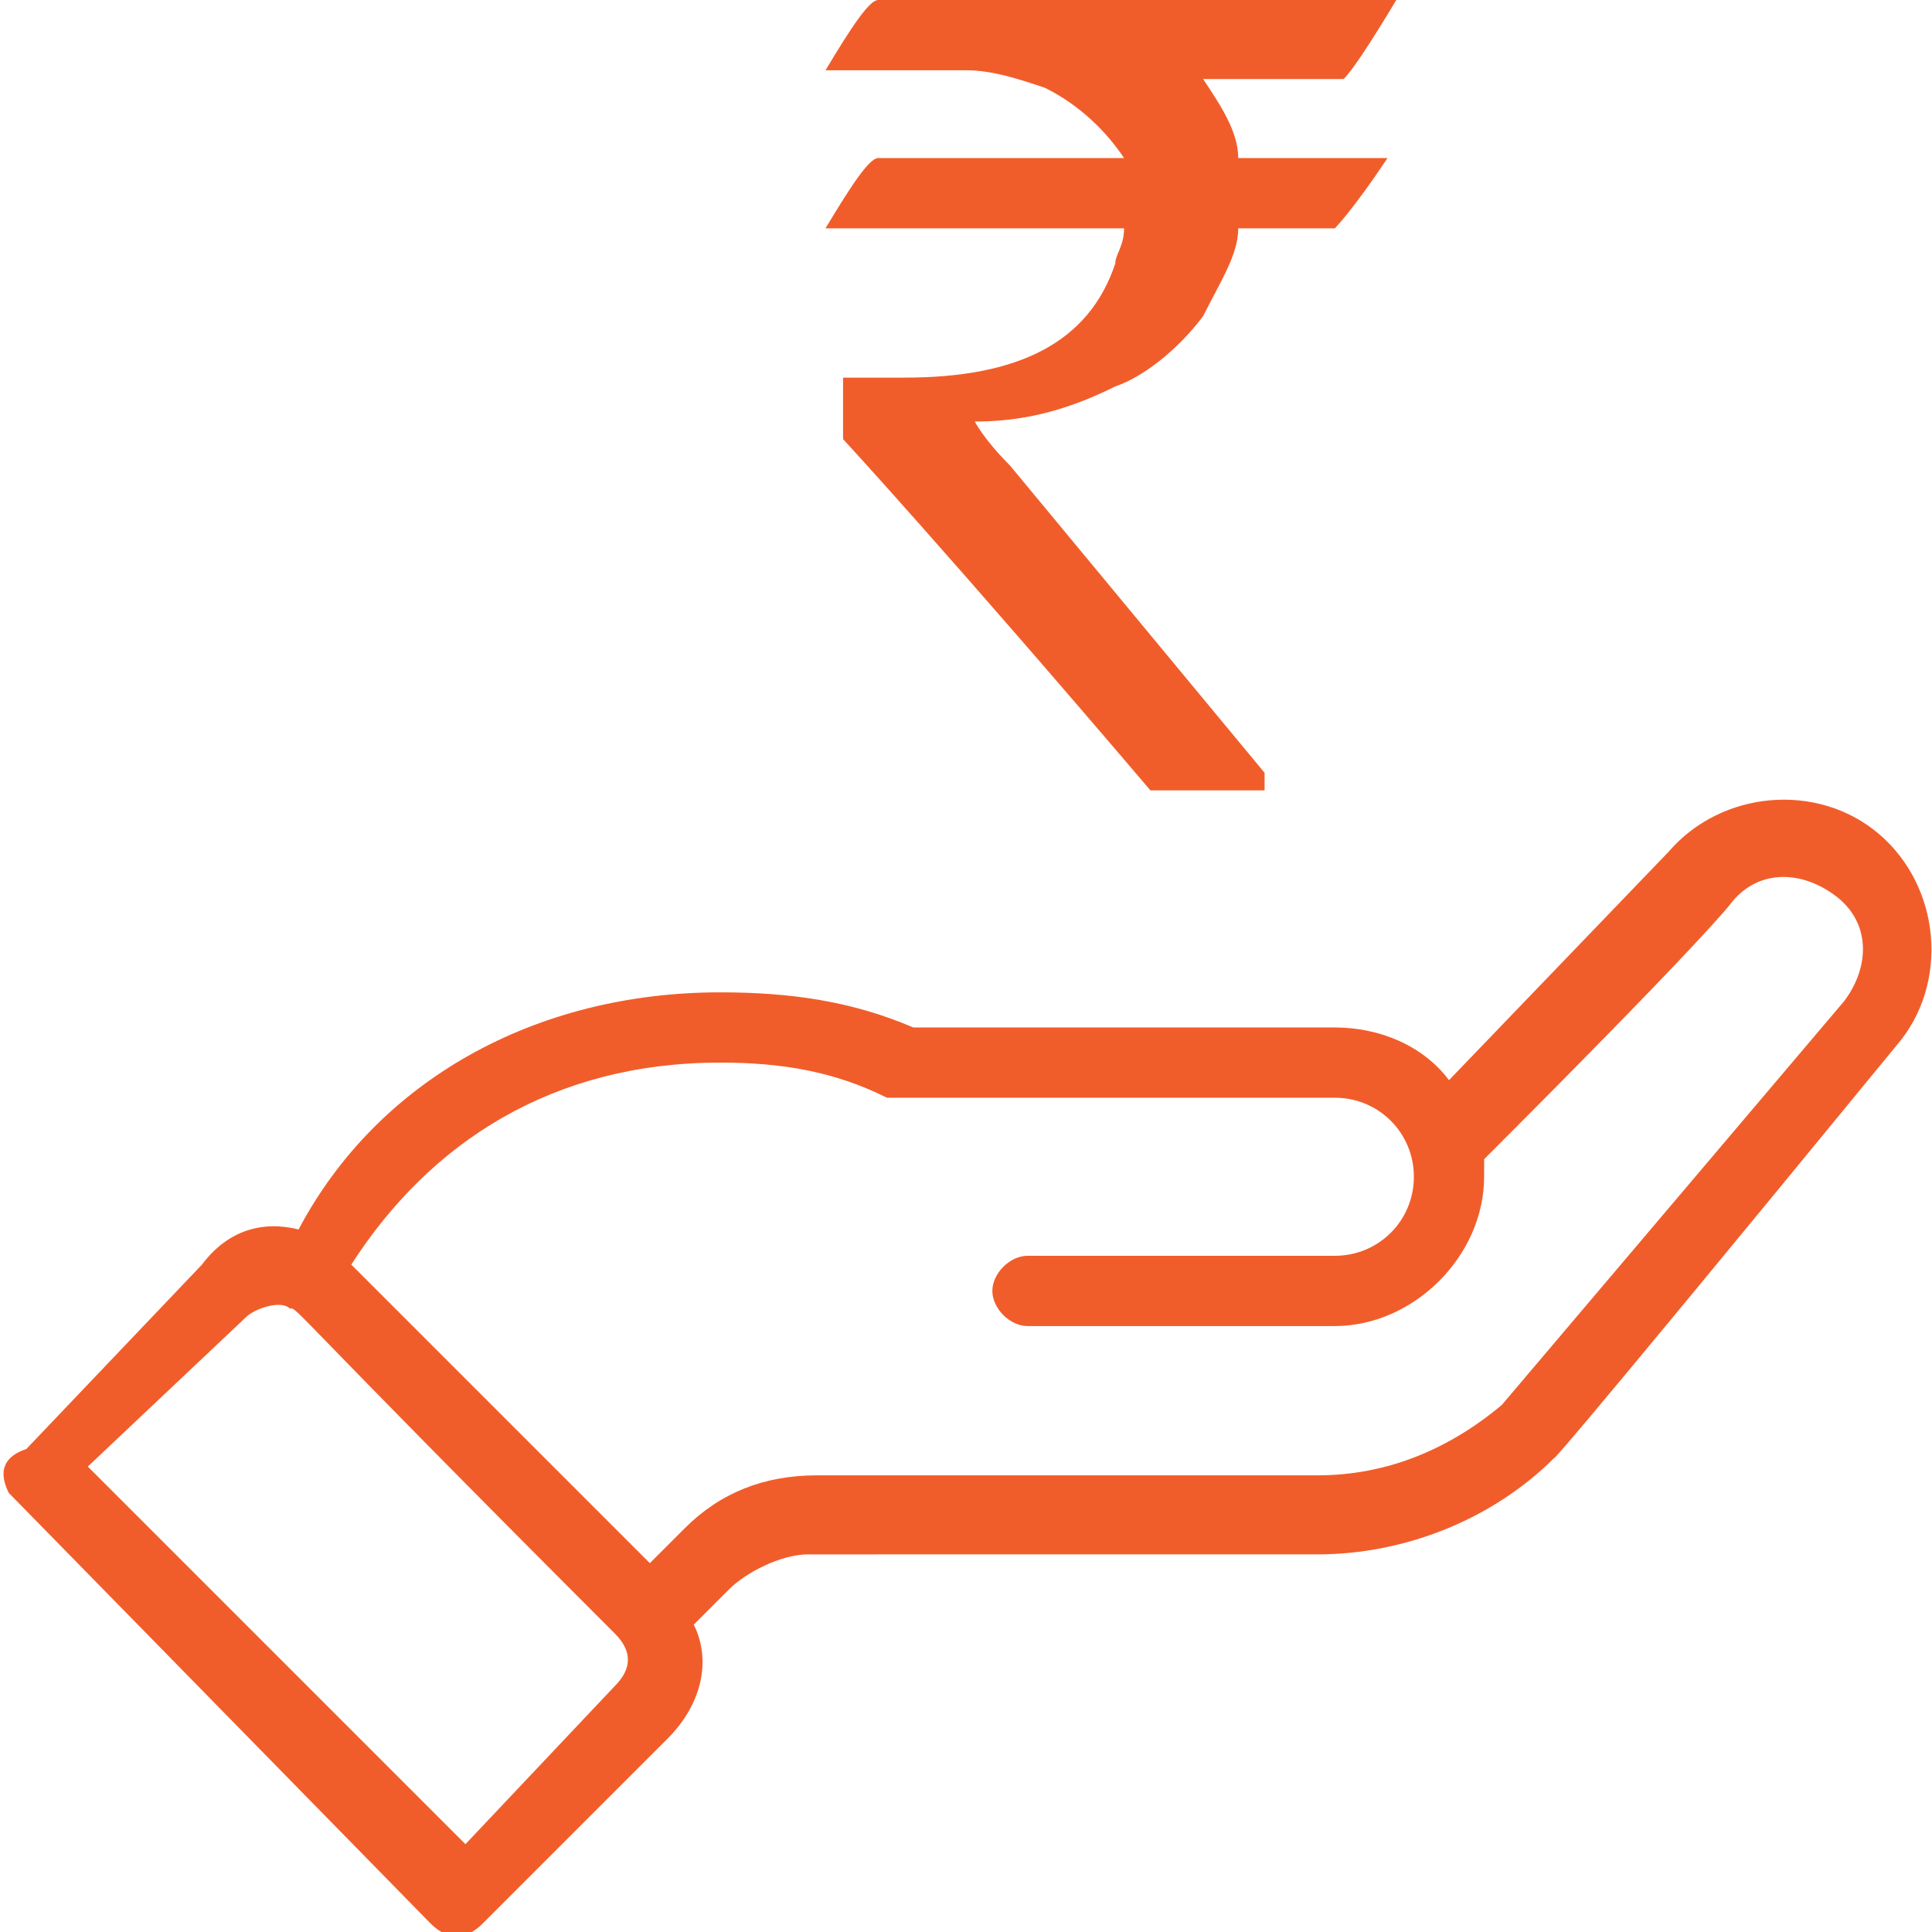<?xml version="1.0" encoding="utf-8"?>
<!-- Generator: Adobe Illustrator 22.1.0, SVG Export Plug-In . SVG Version: 6.00 Build 0)  -->
<svg version="1.1" id="Layer_1" xmlns="http://www.w3.org/2000/svg" xmlns:xlink="http://www.w3.org/1999/xlink" x="0px" y="0px"
	 width="22px" height="22px" viewBox="0 0 22 22" style="enable-background:new 0 0 22 22;" xml:space="preserve">
<style type="text/css">
	.st0{fill:#F15D2A;}
</style>
<path class="st0" d="M4.9,21.9c0.2,0.2,0.4,0.2,0.6,0l2.1-2.1c0.4-0.4,0.5-0.9,0.3-1.3l0.4-0.4c0.2-0.2,0.6-0.4,0.9-0.4H15
	c1,0,2-0.4,2.7-1.1c0,0-0.2,0.3,3.9-4.7c0.6-0.7,0.5-1.8-0.2-2.4C20.7,8.9,19.6,9,19,9.7l-2.5,2.6c-0.3-0.4-0.8-0.6-1.3-0.6h-4.8
	c-0.7-0.3-1.4-0.4-2.2-0.4c-2.1,0-3.9,1-4.8,2.7c-0.4-0.1-0.8,0-1.1,0.4l-2,2.1C0,16.6,0,16.8,0.1,17L4.9,21.9z M8.2,12.1
	c0.7,0,1.3,0.1,1.9,0.4c0.1,0,0.1,0,0.2,0h4.9c0.5,0,0.9,0.4,0.9,0.9c0,0.5-0.4,0.9-0.9,0.9h-3.5c-0.2,0-0.4,0.2-0.4,0.4
	c0,0.2,0.2,0.4,0.4,0.4h3.5c0.9,0,1.7-0.8,1.7-1.7c0-0.1,0-0.2,0-0.2c2.5-2.5,2.8-2.9,2.8-2.9c0.3-0.4,0.8-0.4,1.2-0.1
	c0.4,0.3,0.4,0.8,0.1,1.2L17.1,16c-0.6,0.5-1.3,0.8-2.1,0.8H9.3c-0.6,0-1.1,0.2-1.5,0.6l-0.4,0.4l-3.4-3.4C4.9,13,6.3,12.1,8.2,12.1
	L8.2,12.1z M2.8,15c0.1-0.1,0.4-0.2,0.5-0.1c0.1,0-0.1-0.1,3.7,3.7c0.2,0.2,0.2,0.4,0,0.6L5.3,21L1,16.7L2.8,15z M2.8,15"/>
<g>
	<path class="st0" d="M10,0h5.9v0c-0.3,0.5-0.5,0.8-0.6,0.9h-1.6c0.2,0.3,0.4,0.6,0.4,0.9h1.7c0,0,0,0,0,0c-0.4,0.6-0.6,0.8-0.6,0.8
		h-1.1c0,0.3-0.2,0.6-0.4,1c-0.3,0.4-0.7,0.7-1,0.8c-0.6,0.3-1.1,0.4-1.6,0.4v0c0,0,0.1,0.2,0.4,0.5l2.9,3.5v0.2c0,0,0,0,0,0h-1.3
		c-2.3-2.7-3.5-4-3.5-4V4.3l0,0c0.2,0,0.4,0,0.7,0c1.3,0,2.1-0.4,2.4-1.3c0-0.1,0.1-0.2,0.1-0.4H9.4c0,0,0,0,0,0
		C9.7,2.1,9.9,1.8,10,1.8h2.8v0c-0.2-0.3-0.5-0.6-0.9-0.8c-0.3-0.1-0.6-0.2-0.9-0.2H9.4v0C9.7,0.3,9.9,0,10,0z"/>
</g>
</svg>

